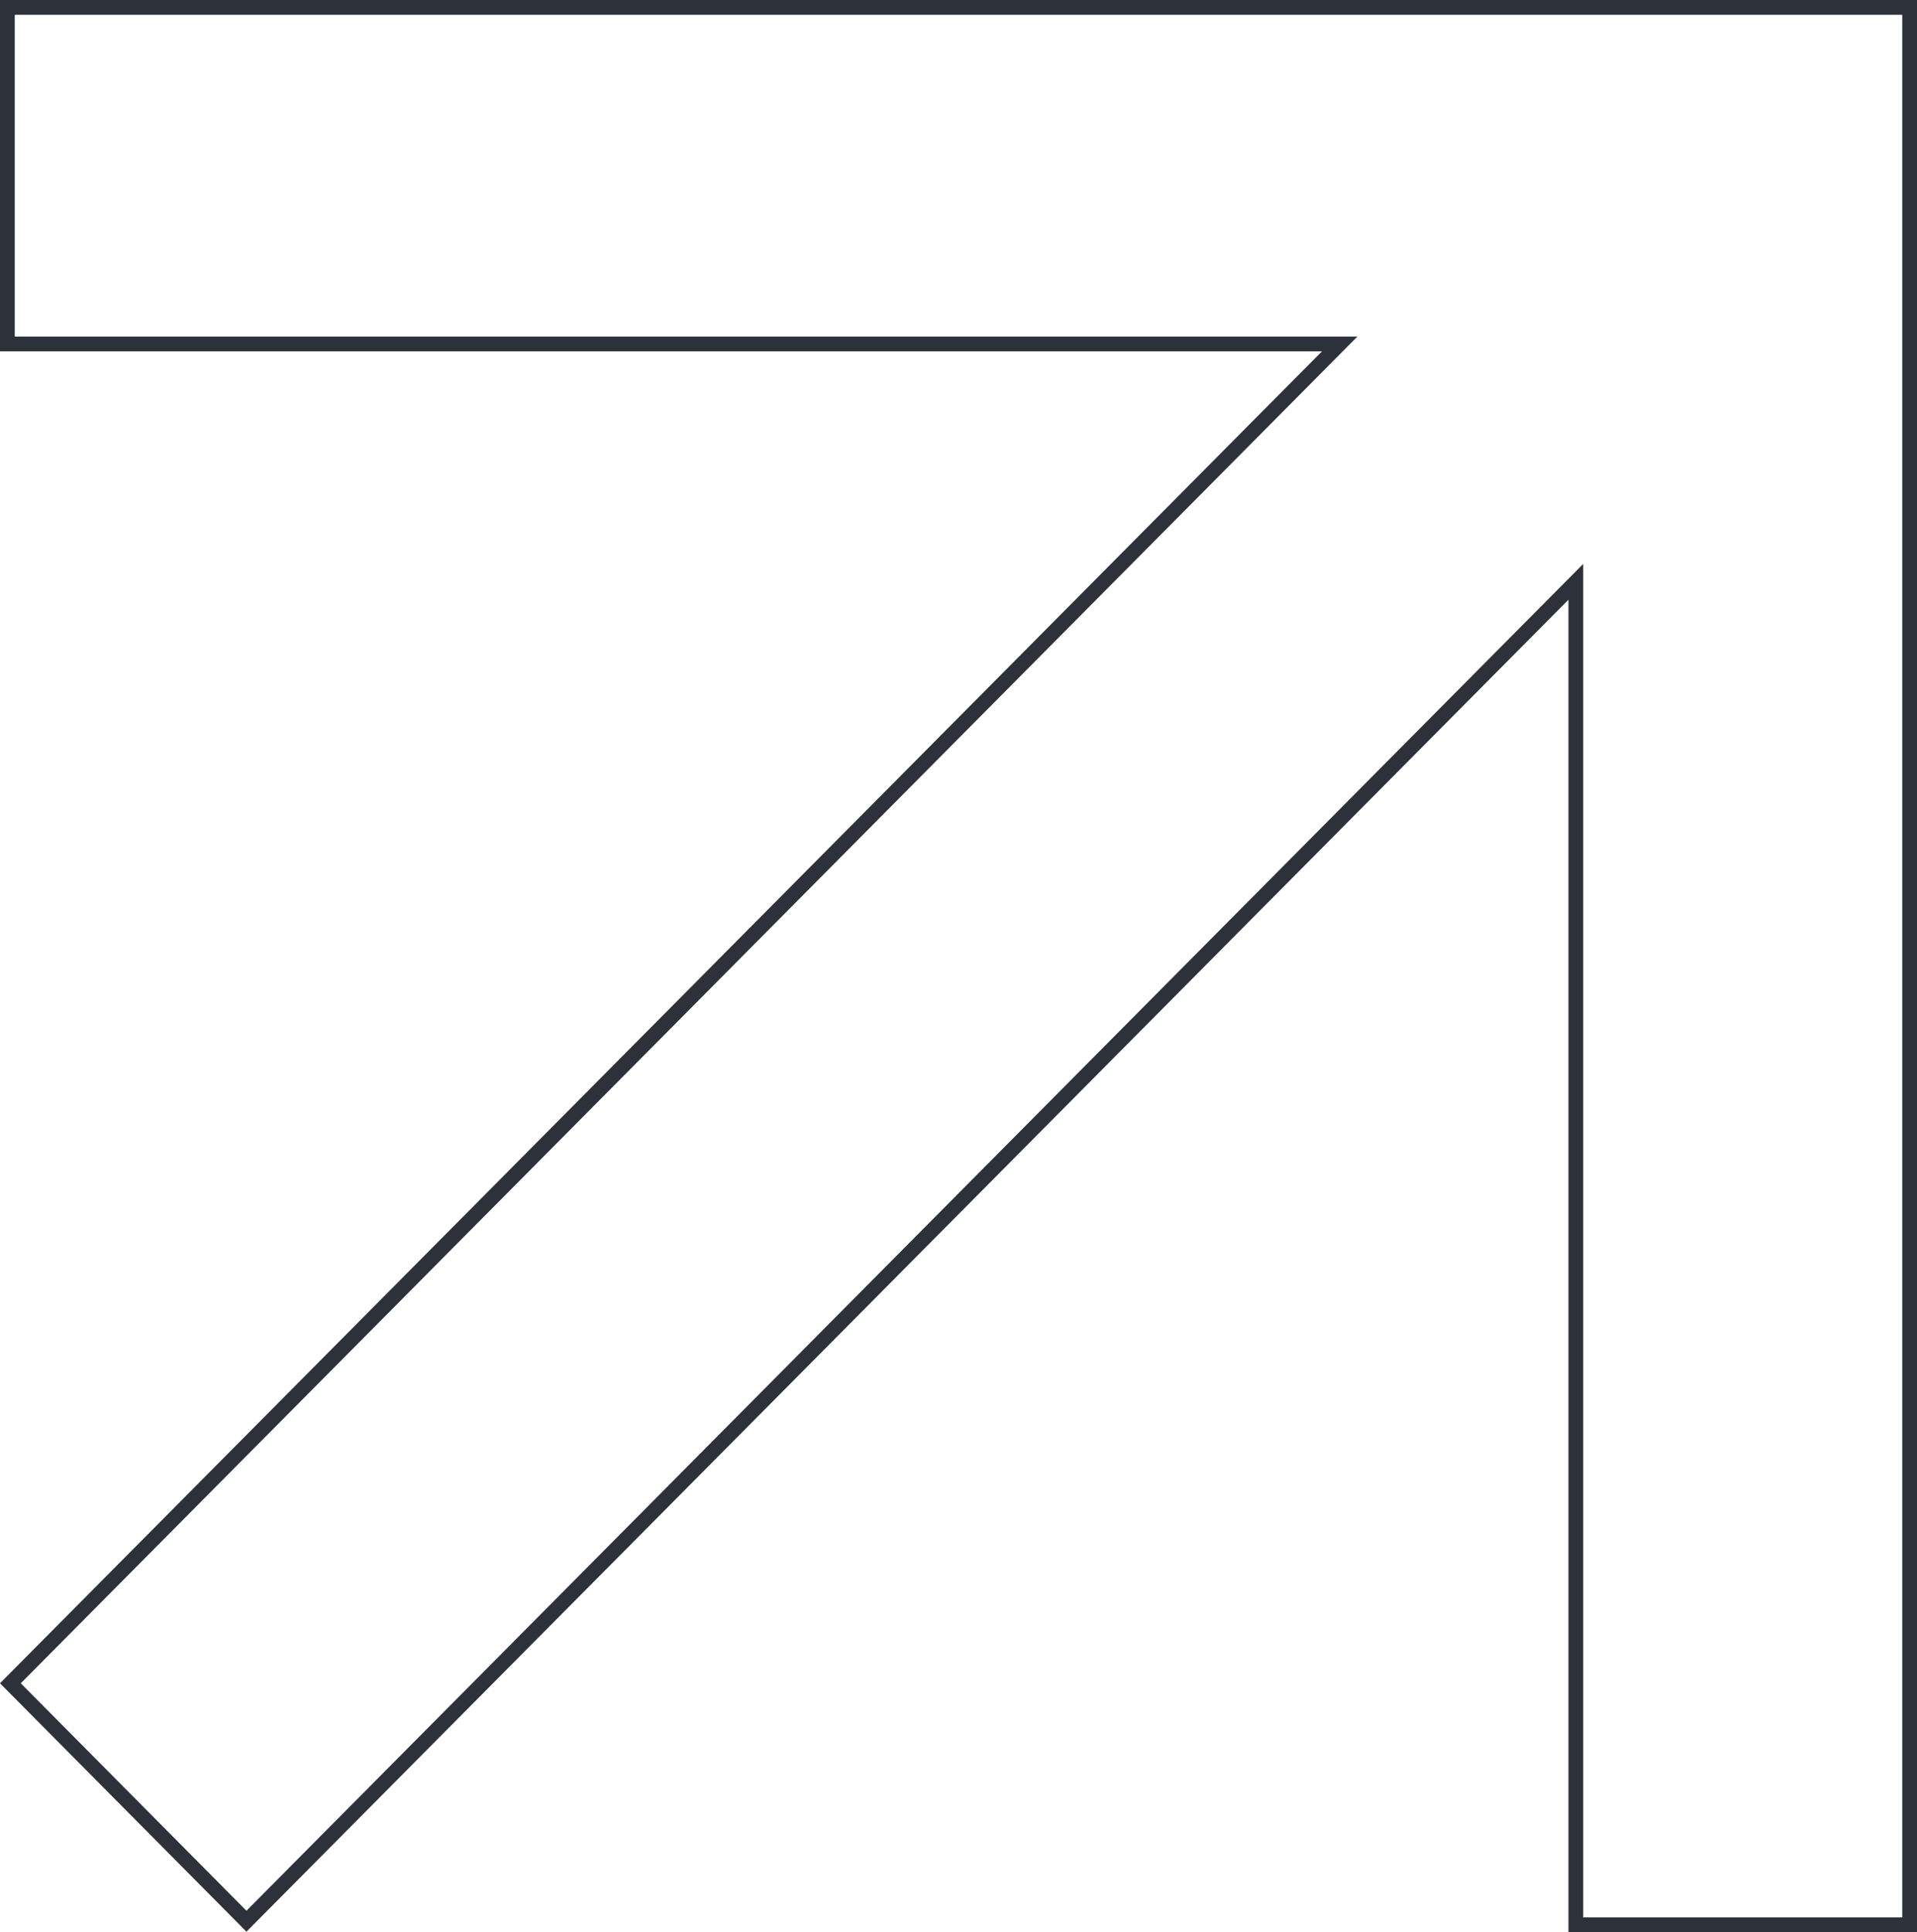 <svg width="130" height="131" viewBox="0 0 130 131" fill="none" xmlns="http://www.w3.org/2000/svg">
<path d="M106.864 40.66V39.447L106.009 40.308L16.713 130.257L0.704 114.125L90.005 24.17L90.851 23.318H89.65H0.5V0.5H129.5V130.5H106.864V40.66Z" stroke="#2D3139"/>
</svg>
